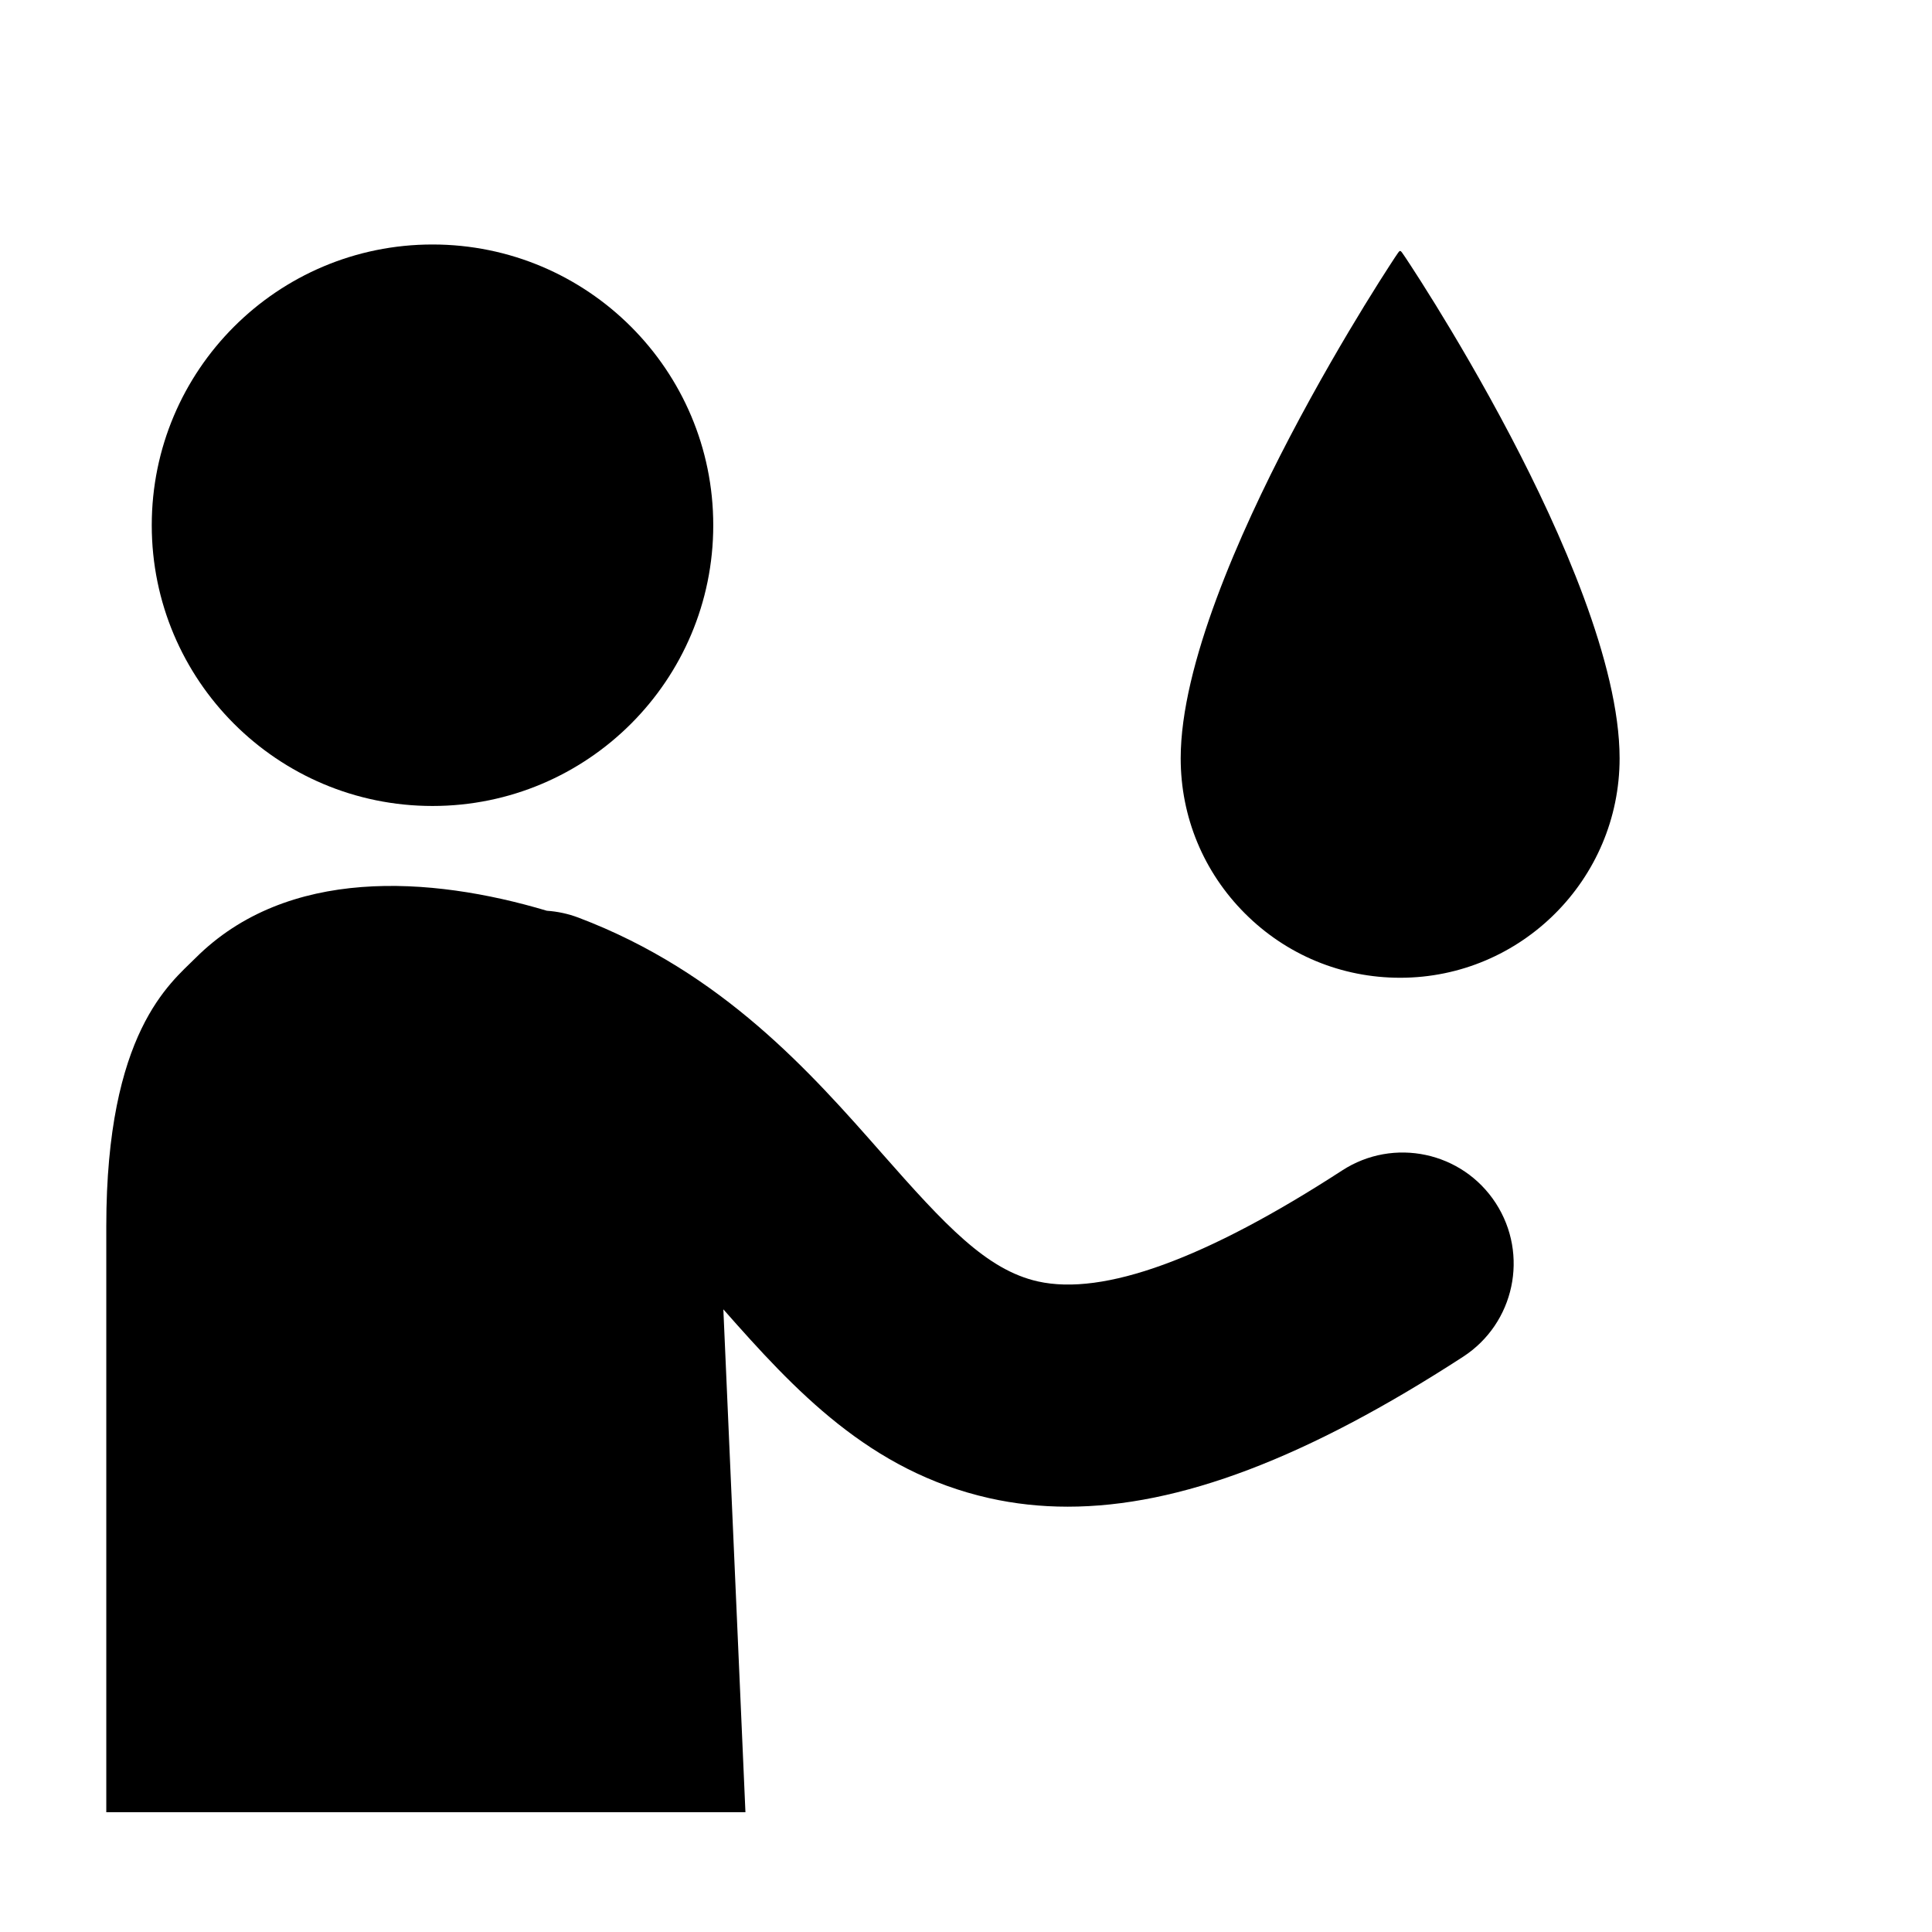 <?xml version="1.0" encoding="UTF-8"?>
<!-- Uploaded to: ICON Repo, www.iconrepo.com, Generator: ICON Repo Mixer Tools -->
<svg fill="#000000" width="800px" height="800px" version="1.1" viewBox="144 144 512 512" xmlns="http://www.w3.org/2000/svg">
 <g>
  <path d="m333.02 283.19c0 41.094-33.312 74.402-74.402 74.402-41.094 0-74.402-33.309-74.402-74.402 0-41.09 33.309-74.398 74.402-74.398 41.09 0 74.402 33.309 74.402 74.398"/>
  <path d="m540.39 462.84c-8.848-13.633-27.07-17.512-40.703-8.66-36.098 23.426-63.219 33.32-80.641 29.41-13.59-3.055-24.535-14.859-41.266-33.863-18.867-21.434-42.352-48.105-80.461-62.535-2.766-1.047-5.59-1.641-8.395-1.832-30.965-9.238-68.879-11.707-93.148 12.562-6.617 6.617-23.609 19.613-23.609 71.039v155.3h169.38l-5.852-133.27c18.84 21.363 38.699 42.895 70.453 50.031 6.711 1.508 13.629 2.266 20.801 2.266 29.59 0 63.496-12.941 104.78-39.73 13.633-8.852 17.512-27.074 8.664-40.711z"/>
  <path d="m544.36 259.66c-7.516-14.328-14.949-26.832-19.863-34.801-2.898-4.699-5.176-8.242-6.578-10.387-2.586-3.957-2.602-3.926-2.879-3.953-0.246 0.008-0.277 0.008-2.859 3.988-1.395 2.152-3.672 5.715-6.582 10.465-4.91 8.012-12.34 20.582-19.863 34.977-13.156 25.172-28.84 60.355-28.84 85.008 0 15.535 6.051 30.141 17.035 41.125 10.984 10.984 25.59 17.035 41.125 17.035 32.066 0 58.156-26.09 58.156-58.156 0-25.043-15.688-60.211-28.852-85.301z"/>
 </g>
</svg>